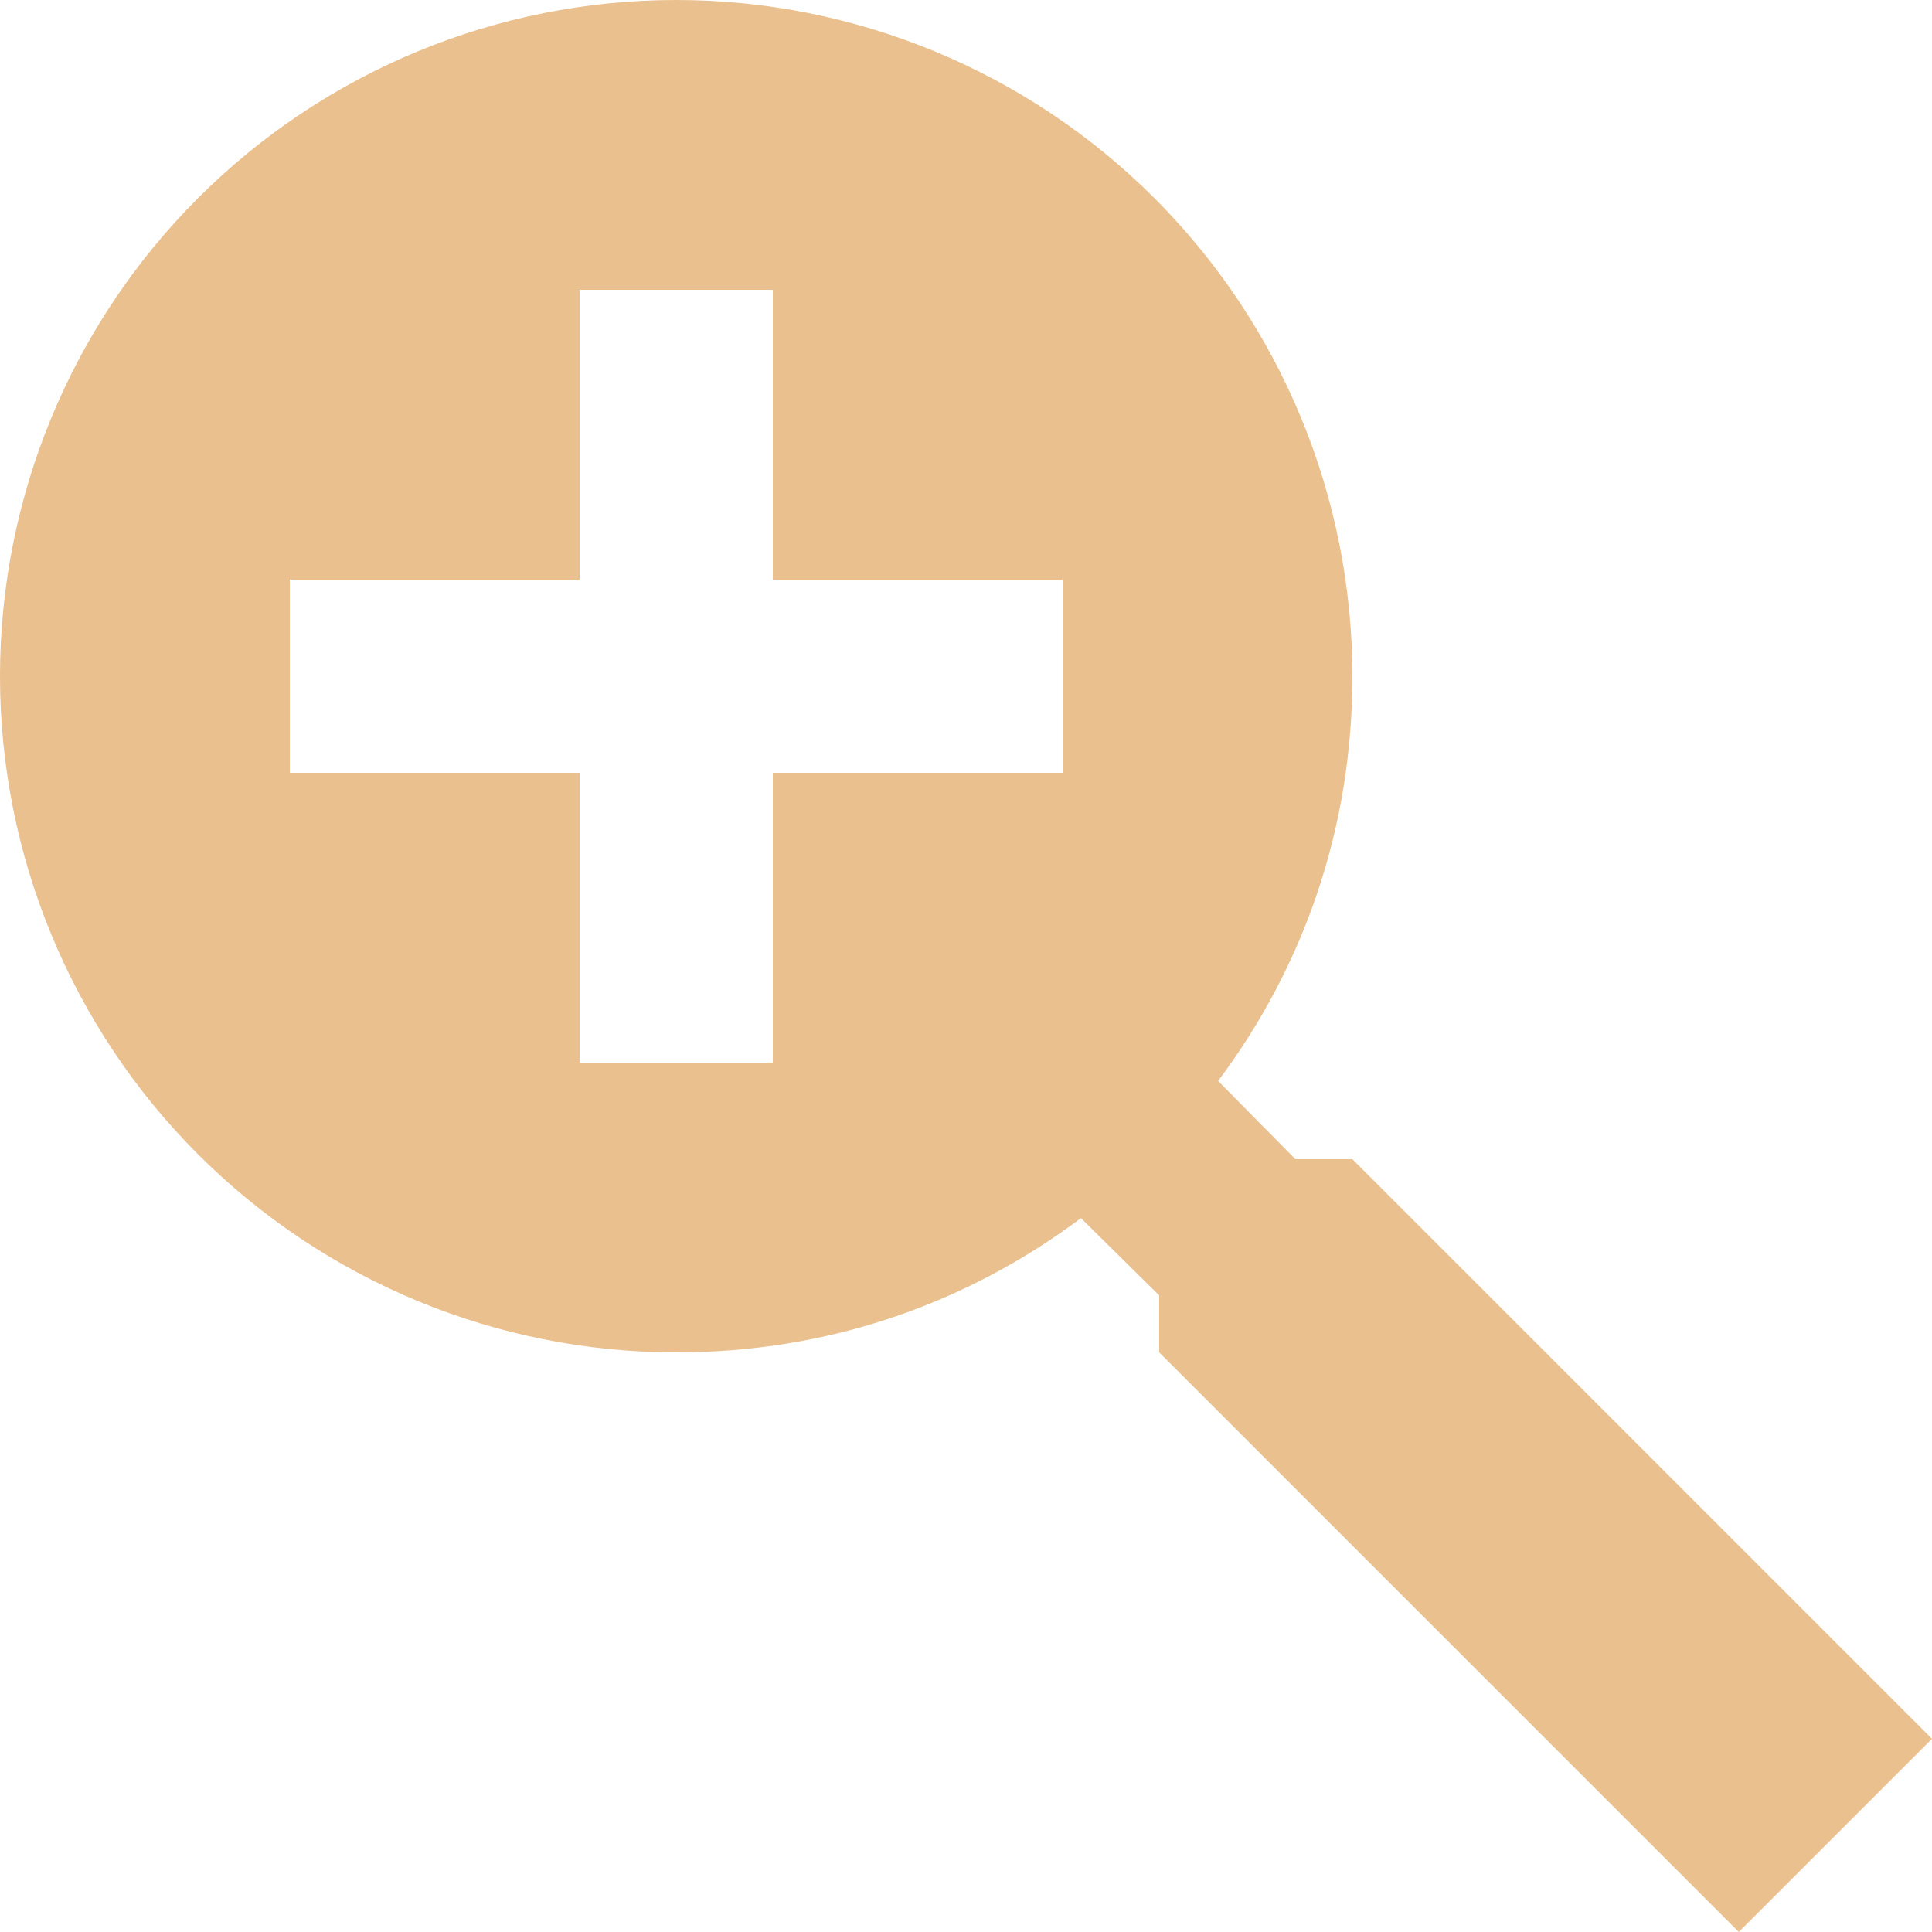 <?xml version="1.0" encoding="UTF-8"?> <svg xmlns="http://www.w3.org/2000/svg" width="72" height="72" viewBox="0 0 72 72" fill="none"> <path opacity="0.86" d="M25.2 0C31.884 0 38.293 2.655 43.019 7.381C47.745 12.107 50.4 18.517 50.4 25.2C50.4 30.852 48.6 36 45.396 40.284L48.276 43.2H50.4L72 64.8L64.8 72L43.2 50.4V48.276L40.284 45.396C36 48.6 30.852 50.4 25.2 50.4C18.517 50.4 12.107 47.745 7.381 43.019C2.655 38.293 0 31.884 0 25.2C0 18.517 2.655 12.107 7.381 7.381C12.107 2.655 18.517 0 25.2 0ZM21.6 10.8V21.6H10.8V28.8H21.6V39.6H28.8V28.8H39.6V21.6H28.8V10.8H21.6Z" fill="#E7B67D"></path> </svg> 